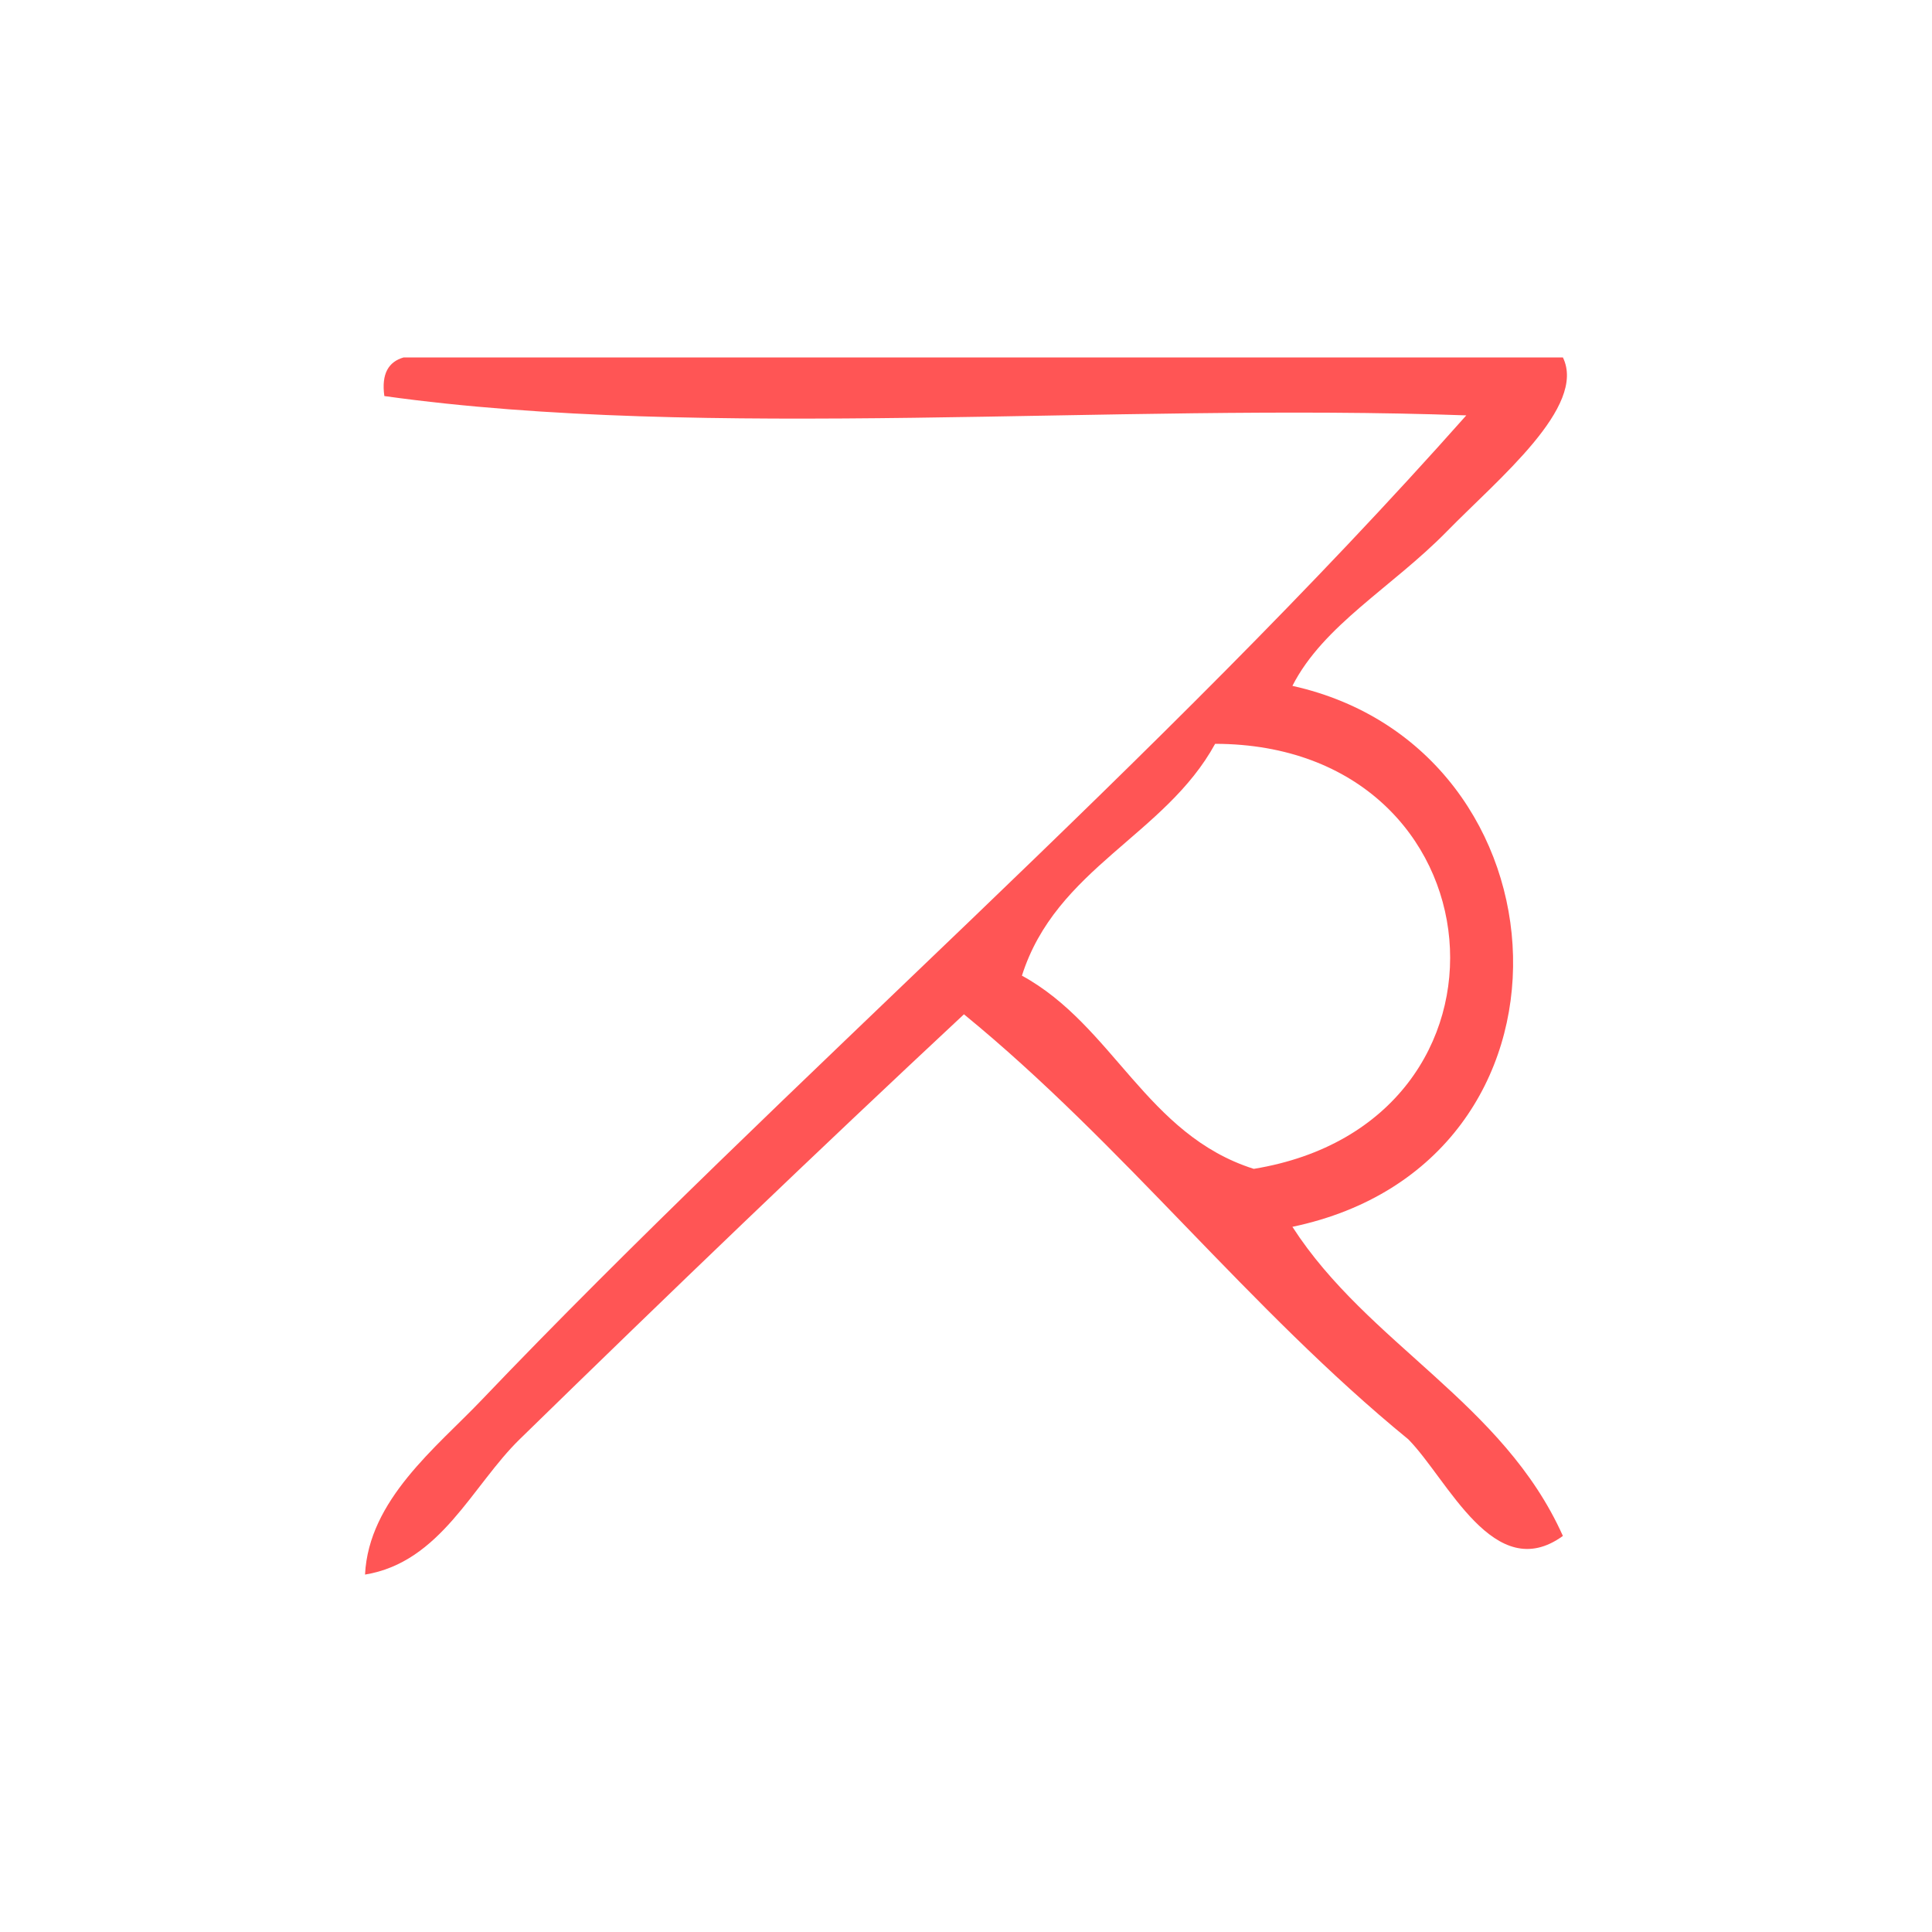 <?xml version="1.0" encoding="UTF-8" standalone="no"?>
<!-- Generator: Adobe Illustrator 15.0.0, SVG Export Plug-In . SVG Version: 6.00 Build 0)  -->

<svg
   xmlns:dc="http://purl.org/dc/elements/1.1/"
   xmlns:cc="http://creativecommons.org/ns#"
   xmlns:rdf="http://www.w3.org/1999/02/22-rdf-syntax-ns#"
   xmlns:svg="http://www.w3.org/2000/svg"
   xmlns="http://www.w3.org/2000/svg"
   xmlns:sodipodi="http://sodipodi.sourceforge.net/DTD/sodipodi-0.dtd"
   xmlns:inkscape="http://www.inkscape.org/namespaces/inkscape"
   version="1.1"
   id="Calque_1"
   x="0px"
   y="0px"
   width="100px"
   height="100px"
   viewBox="0 0 100 100"
   style="enable-background:new 0 0 100 100;"
   xml:space="preserve"
   sodipodi:docname="unideo-04-belly.svg"
   inkscape:version="0.92.1 r15371"><defs
   id="defs13" /><sodipodi:namedview
   pagecolor="#ffffff"
   bordercolor="#666666"
   borderopacity="1"
   objecttolerance="10"
   gridtolerance="10"
   guidetolerance="10"
   inkscape:pageopacity="0"
   inkscape:pageshadow="2"
   inkscape:window-width="939"
   inkscape:window-height="823"
   id="namedview11"
   showgrid="false"
   inkscape:zoom="2.36"
   inkscape:cx="50"
   inkscape:cy="50"
   inkscape:window-x="0"
   inkscape:window-y="0"
   inkscape:window-maximized="0"
   inkscape:current-layer="Calque_1" />
<g
   id="g8"
   style="fill:#ff5555">
	<g
   id="g6"
   style="fill:#ff5555">
		<g
   id="g4"
   style="fill:#ff5555">
			<path
   d="M80.895,18.5c1.243,2.547-3.336,6.277-6,9c-2.837,2.897-6.399,4.853-8,8c14.648,3.253,15.803,24.688,0,28     c3.921,6.079,10.907,9.092,14,16c-3.557,2.578-5.949-2.92-8-5c-8.254-6.747-14.747-15.253-23.001-22     c-7.707,7.192-15.123,14.312-23,22c-2.452,2.395-4.087,6.36-8,7c0.188-3.864,3.702-6.592,6-9     c15.734-16.486,35.097-33.073,51.001-51c-18.336-0.665-39.333,1.331-56.001-1c-0.163-1.162,0.222-1.778,1-2     C40.894,18.5,60.895,18.5,80.895,18.5z M62.895,38.5c-2.593,4.742-8.234,6.433-10,12c4.74,2.592,6.432,8.234,12,10     C79.554,58.102,77.895,38.527,62.895,38.5z"
   id="path2"
   style="fill:#ff5555" />
		</g>
	</g>
</g>
</svg>